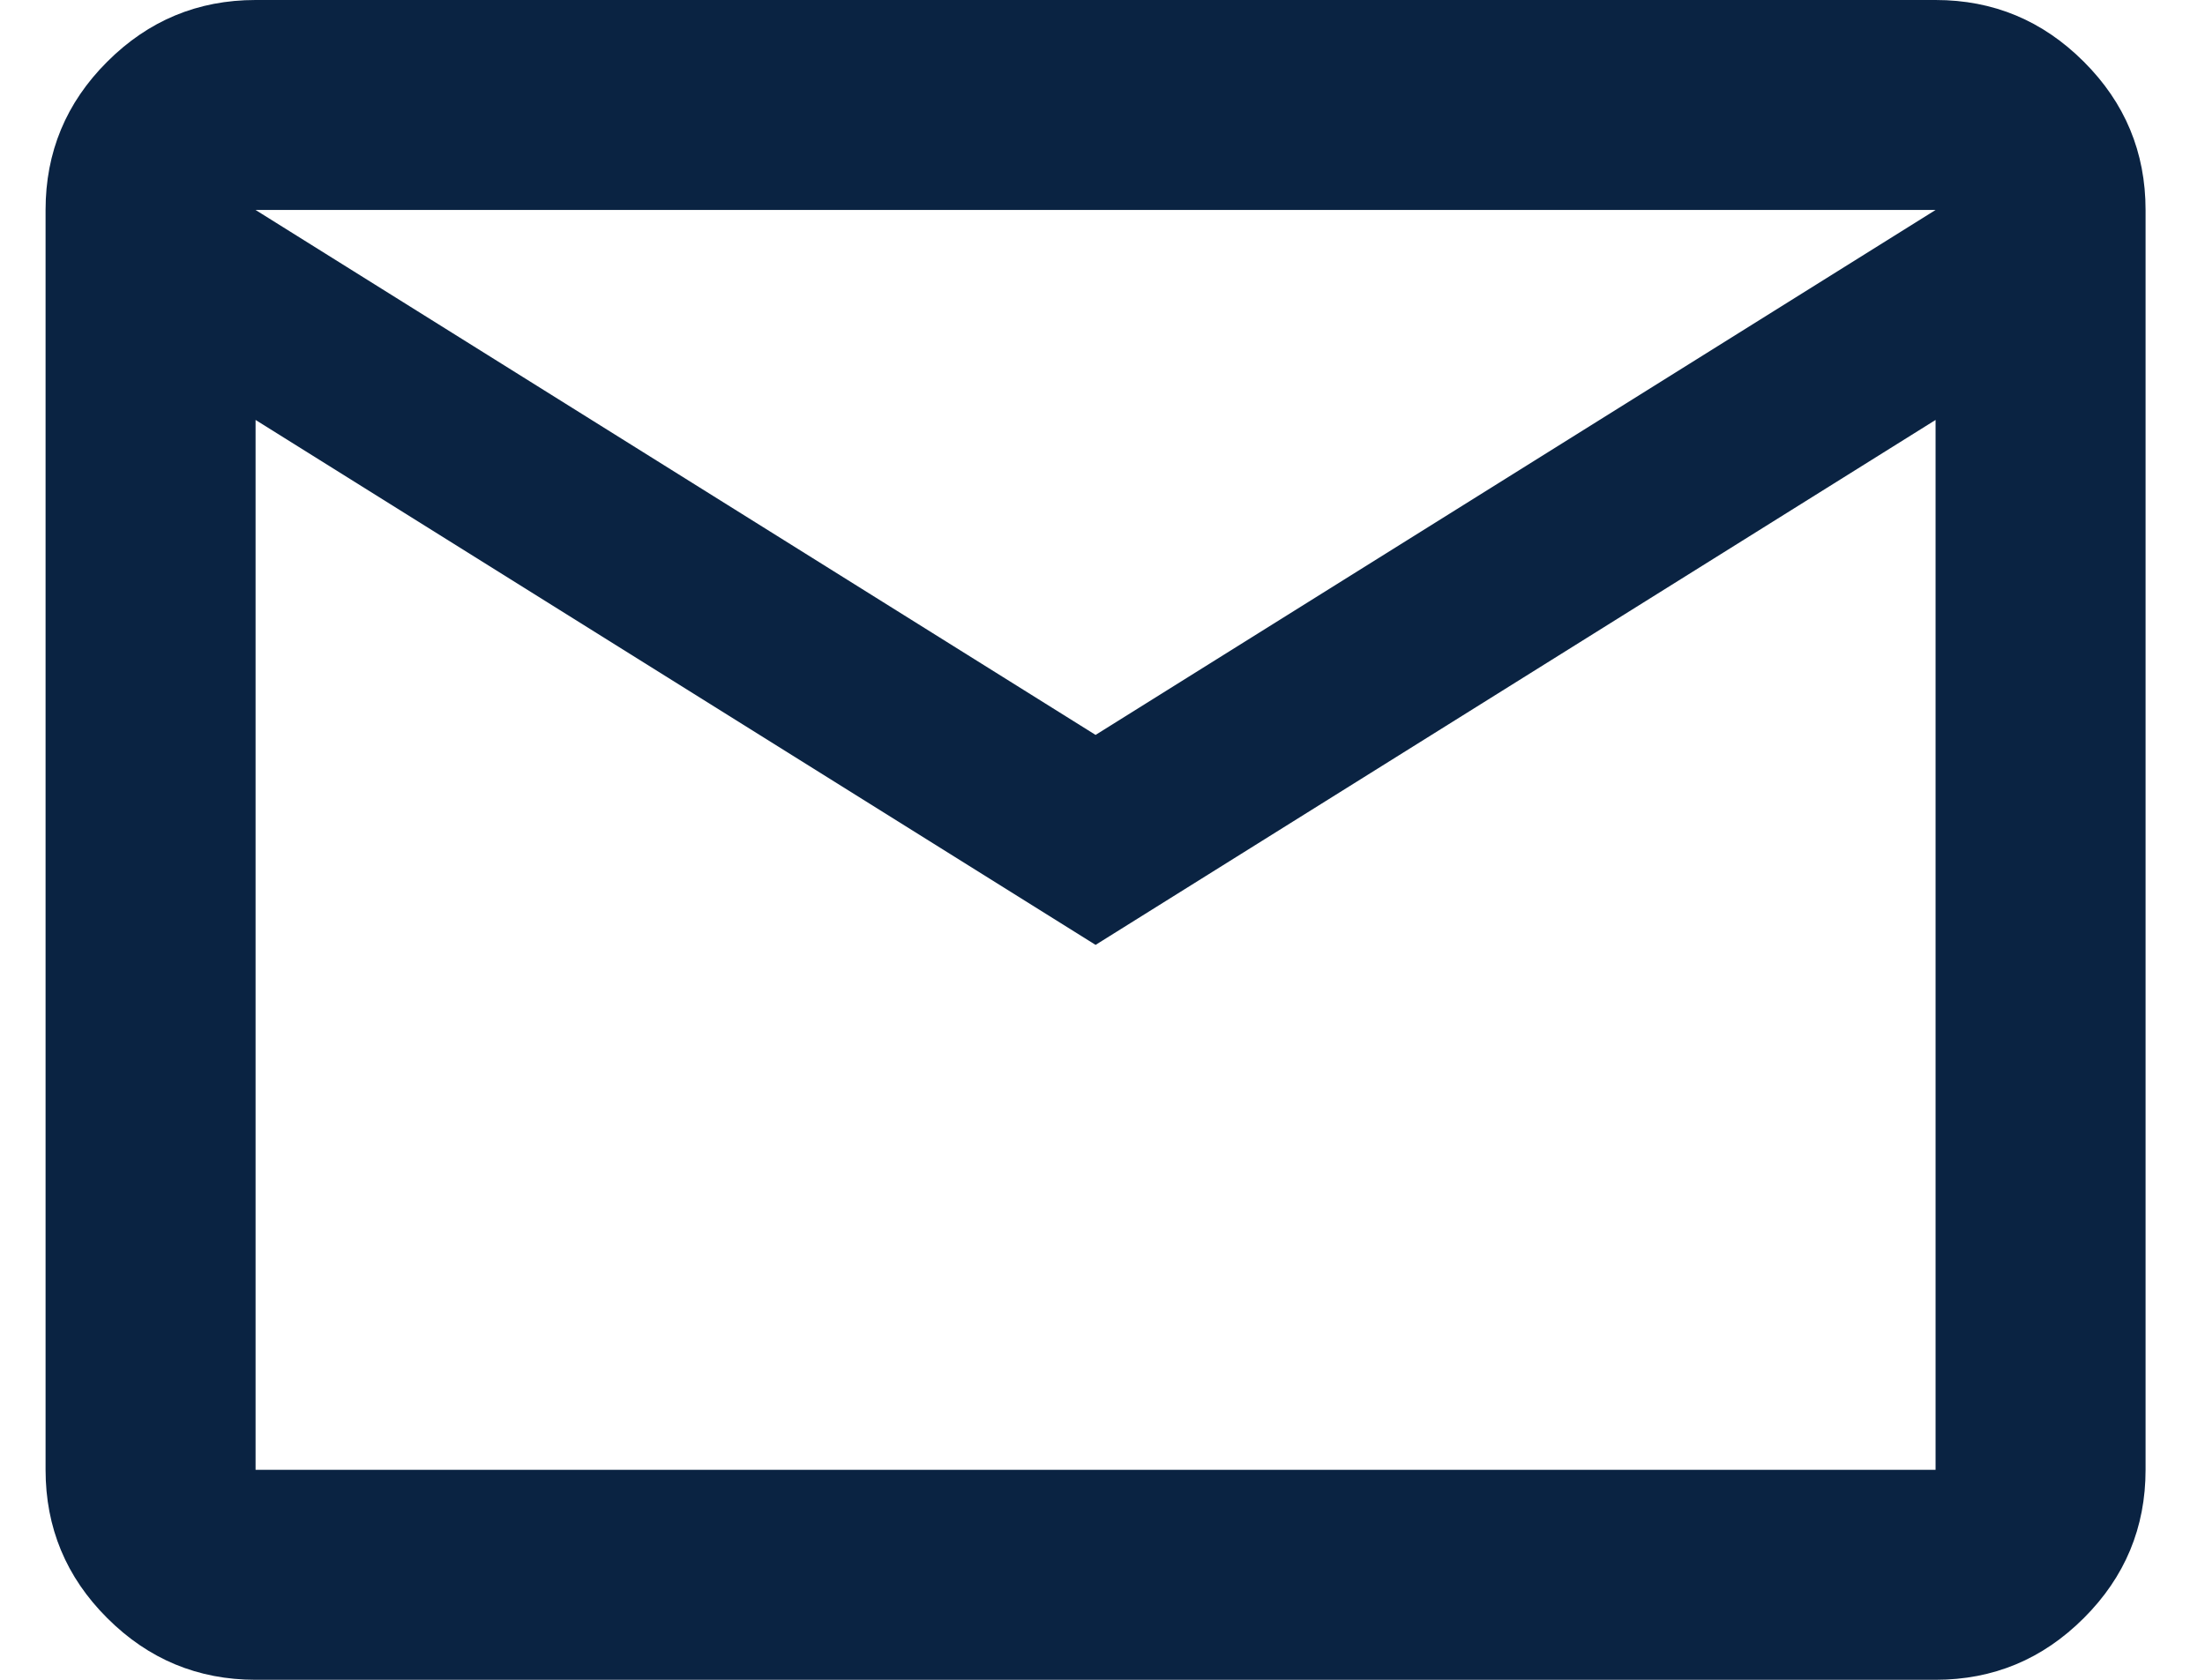<svg width="21" height="16" viewBox="0 0 21 16" fill="none" xmlns="http://www.w3.org/2000/svg">
<path d="M2.434 16C1.884 16 1.413 15.804 1.021 15.412C0.629 15.021 0.434 14.55 0.434 14V2C0.434 1.45 0.629 0.979 1.021 0.588C1.413 0.196 1.884 0 2.434 0H18.434C18.984 0 19.454 0.196 19.846 0.588C20.238 0.979 20.434 1.45 20.434 2V14C20.434 14.55 20.238 15.021 19.846 15.412C19.454 15.804 18.984 16 18.434 16H2.434ZM10.434 9L2.434 4V14H18.434V4L10.434 9ZM10.434 7L18.434 2H2.434L10.434 7ZM2.434 4V2V14V4Z" fill="#0A2342"/>
</svg>
